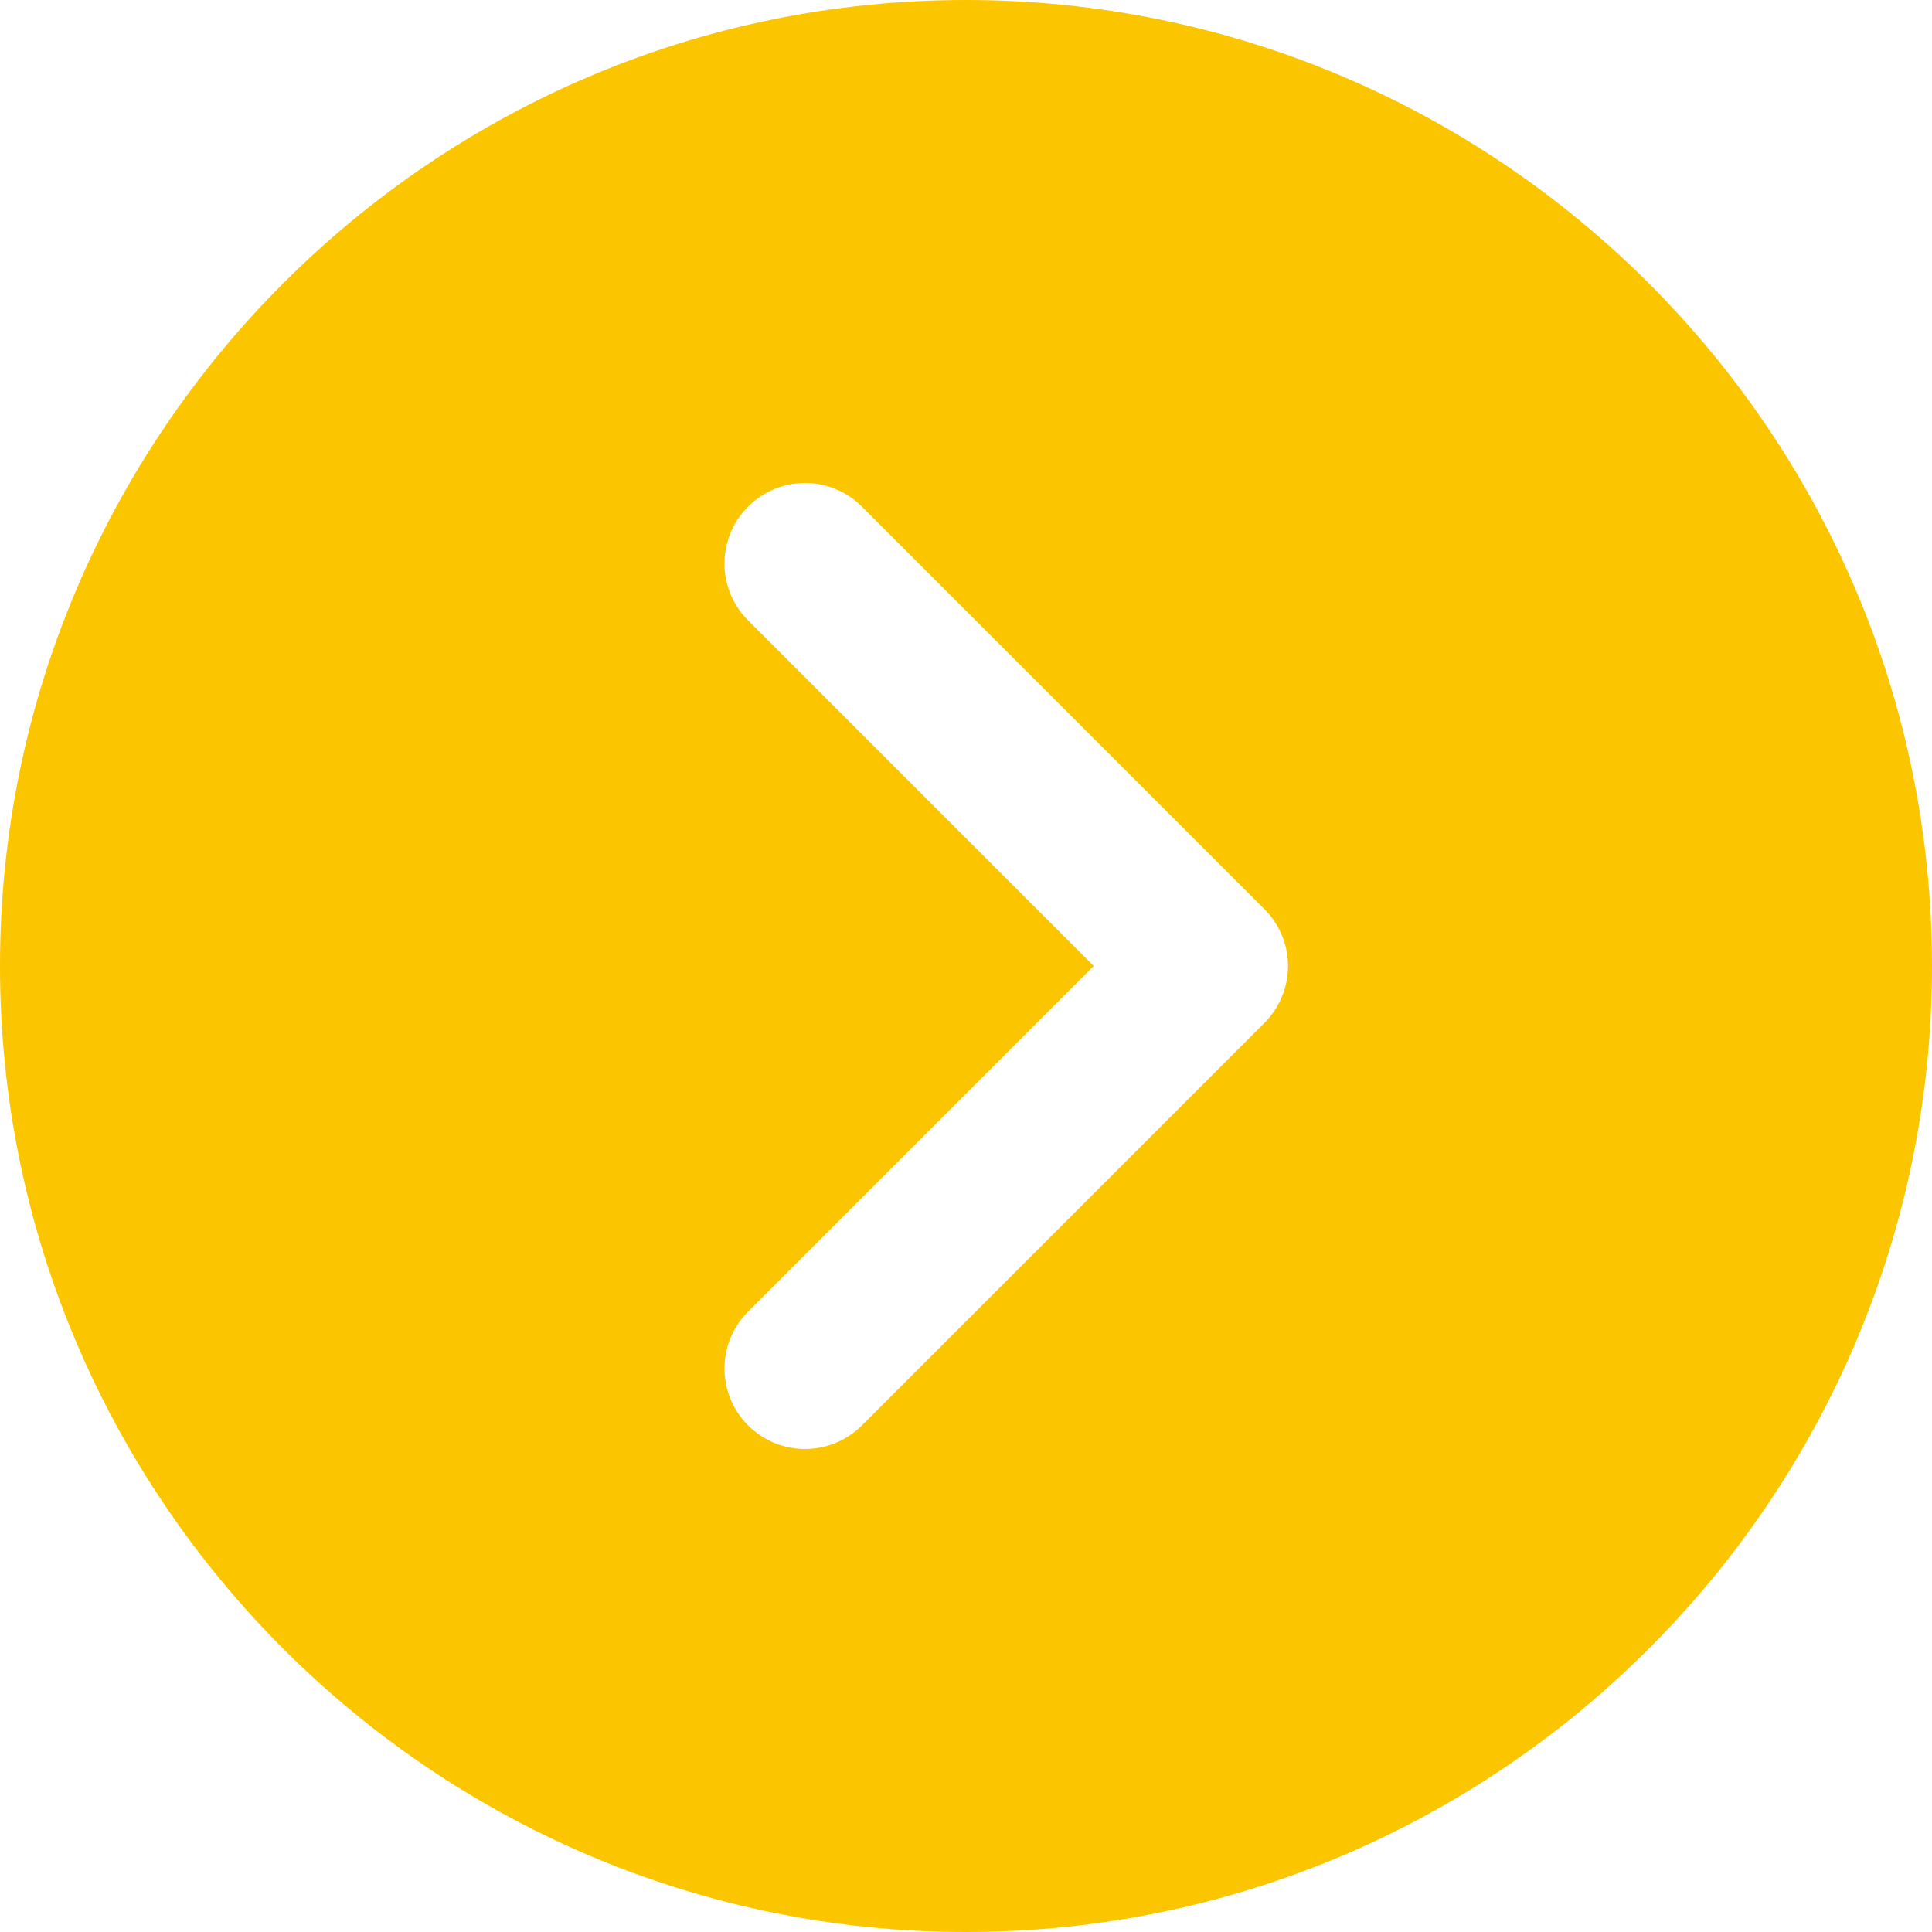 <svg xmlns="http://www.w3.org/2000/svg" xmlns:xlink="http://www.w3.org/1999/xlink" id="Layer_1" x="0px" y="0px" viewBox="0 0 512 512" style="enable-background:new 0 0 512 512;" xml:space="preserve">
<g>
	<g>
		<g>
			<path style="fill:#FBC500;" d="M256,0C114.837,0,0,114.837,0,256s114.837,256,256,256s256-114.837,256-256     S397.163,0,256,0z M335.083,271.083L228.416,377.749     C224.256,381.909,218.795,384,213.333,384c-5.461,0-10.923-2.091-15.083-6.251     c-8.341-8.341-8.341-21.824,0-30.165L289.835,256l-91.584-91.584     c-8.341-8.341-8.341-21.824,0-30.165s21.824-8.341,30.165,0l106.667,106.667     C343.424,249.259,343.424,262.741,335.083,271.083z"></path>
		</g>
	</g>
</g>
</svg>